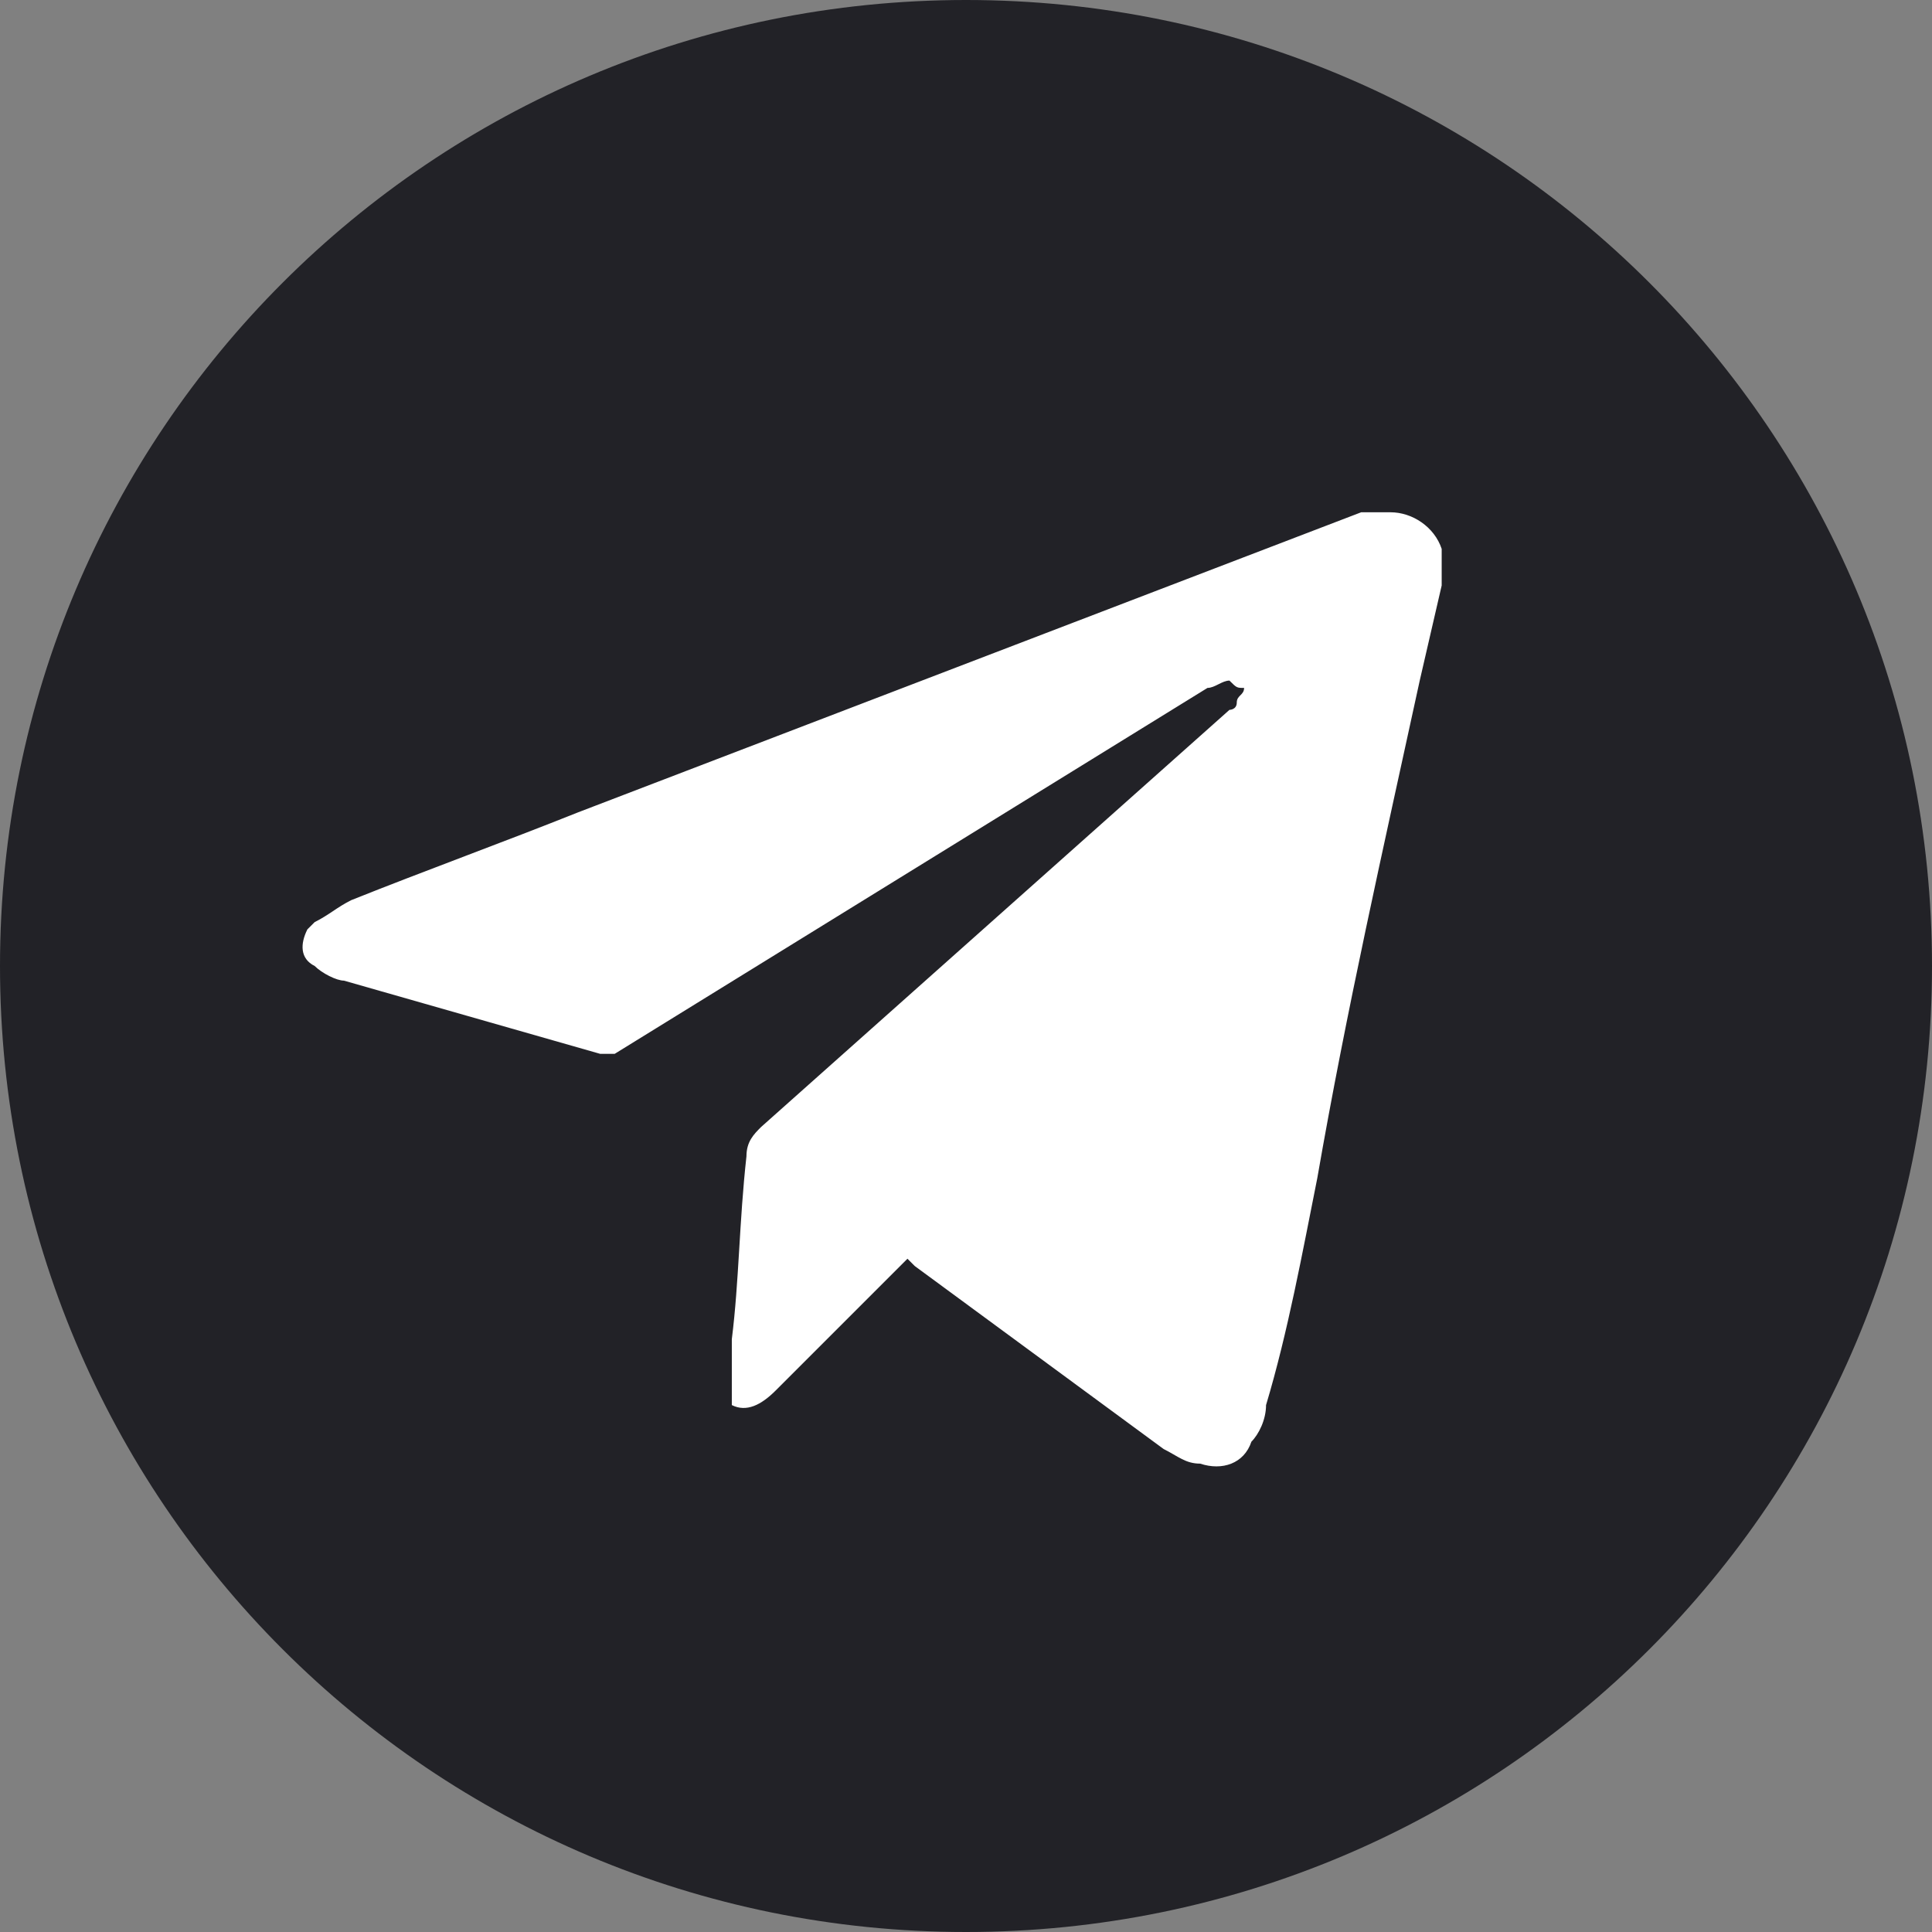 <?xml version="1.0" encoding="utf-8"?>
<!-- Generator: Adobe Illustrator 24.2.3, SVG Export Plug-In . SVG Version: 6.00 Build 0)  -->
<svg version="1.1" id="Capa_1" xmlns="http://www.w3.org/2000/svg" xmlns:xlink="http://www.w3.org/1999/xlink" x="0px" y="0px"
	 viewBox="0 0 26.4 26.4" style="enable-background:new 0 0 26.4 26.4;" xml:space="preserve">
<rect x="0" y="0" width="26.4" height="26.4" fill="#808080" stroke="none"/>
<style type="text/css">
	.st0{fill:#FFFFFF;}
	.st1{fill:#222227;}
</style>
<rect x="4.1" y="5.4" class="st0" width="16.5" height="16.1"/>
<g id="Capa_2_1_">
	<g id="Layer_3">
		<path class="st1" d="M13.2,0C5.9,0,0,5.9,0,13.2s5.9,13.2,13.2,13.2c7.3,0,13.2-5.9,13.2-13.2c0,0,0,0,0,0C26.4,5.9,20.5,0,13.2,0
			z M19.7,8l-0.3,1.3c-0.5,2.3-1,4.5-1.4,6.8c-0.2,1-0.4,2.1-0.7,3.1c0,0.2-0.1,0.4-0.2,0.5C17,20,16.7,20.1,16.4,20
			c-0.2,0-0.3-0.1-0.5-0.2l-3.4-2.5l-0.1-0.1l-0.1,0.1L10.6,19c-0.2,0.2-0.4,0.3-0.6,0.2l0-0.9c0.1-0.8,0.1-1.6,0.2-2.5
			c0-0.2,0.1-0.3,0.2-0.4l6.4-5.7c0,0,0.1,0,0.1-0.1c0-0.1,0.1-0.1,0.1-0.2c-0.1,0-0.1,0-0.2-0.1c-0.1,0-0.2,0.1-0.3,0.1l-8.1,5
			c-0.1,0-0.1,0-0.2,0l-3.5-1c-0.1,0-0.3-0.1-0.4-0.2c-0.2-0.1-0.2-0.3-0.1-0.5c0,0,0.1-0.1,0.1-0.1c0.2-0.1,0.3-0.2,0.5-0.3
			c1-0.4,2.1-0.8,3.1-1.2l10.7-4.1C18.7,7,18.9,7,19,7c0.3,0,0.6,0.2,0.7,0.5c0,0,0,0.1,0,0.1L19.7,8z"/>
	</g>
</g>
</svg>
